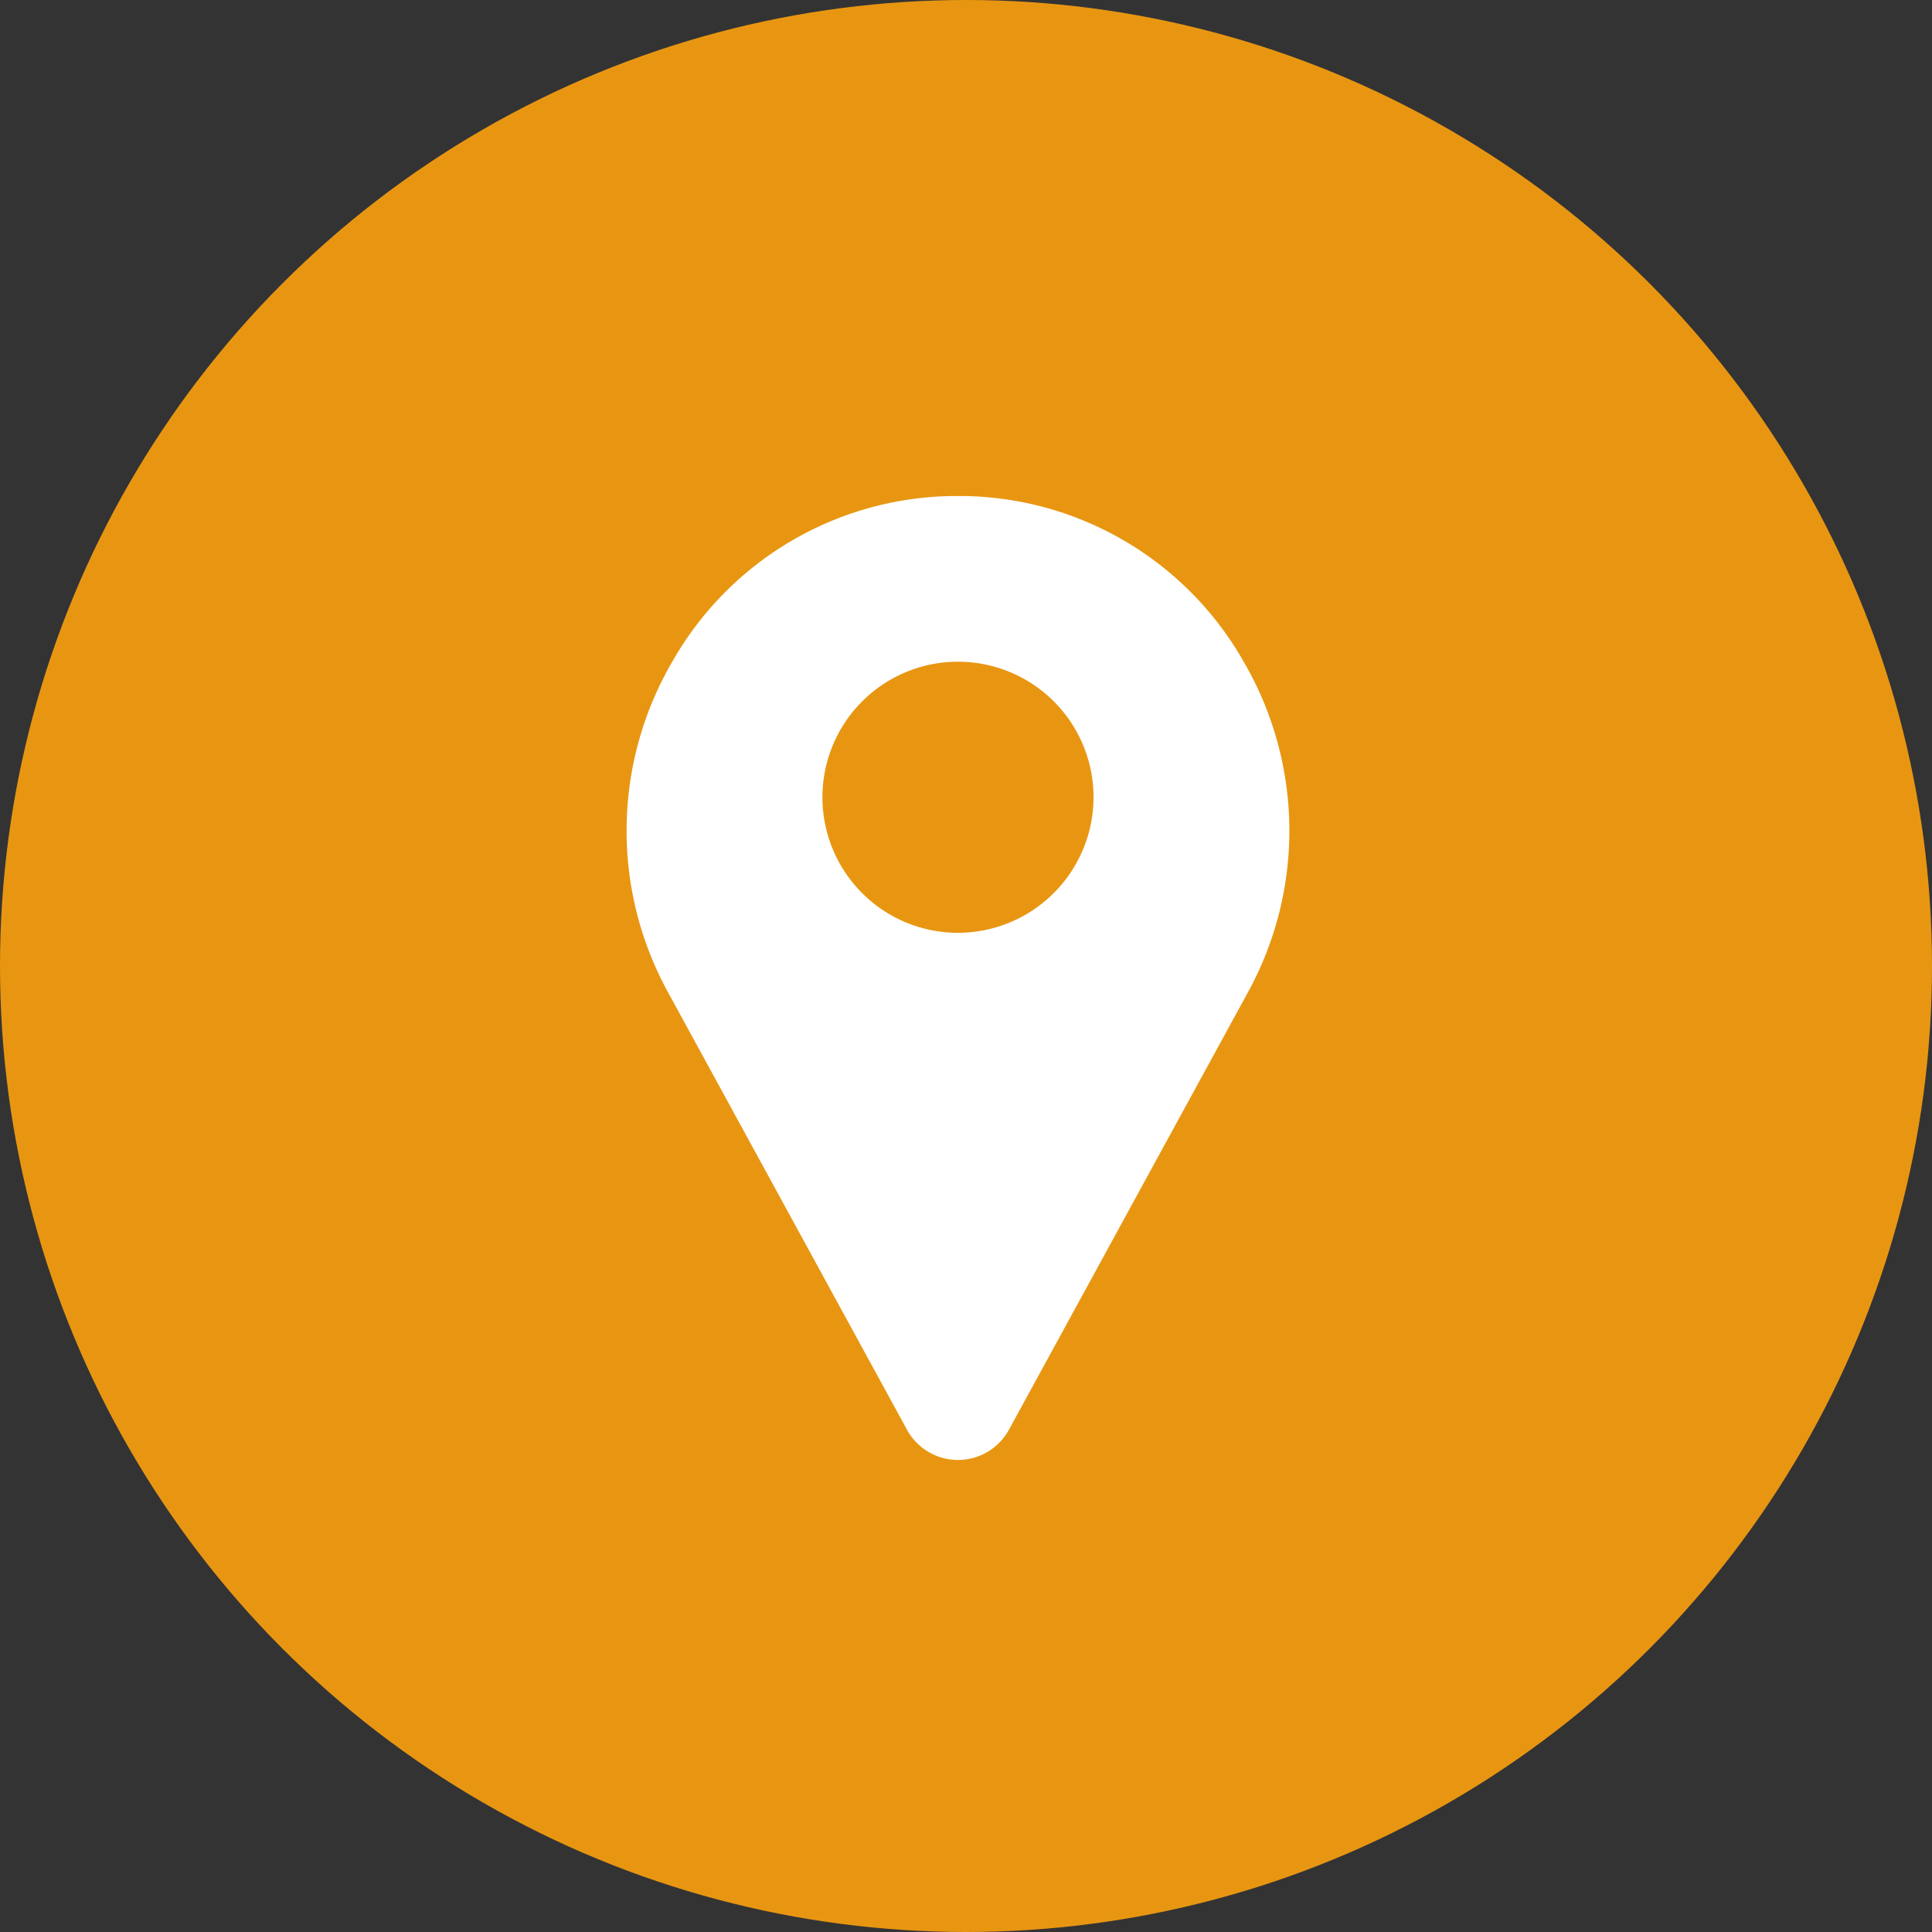 <svg xmlns="http://www.w3.org/2000/svg" xmlns:xlink="http://www.w3.org/1999/xlink" width="74" height="74" viewBox="0 0 74 74">
  <rect x="0" y="0" width="74" height="74" fill="#333333" stroke="none"/>
  <defs>
    <clipPath id="clip-Adresse">
      <rect width="74" height="74"/>
    </clipPath>
  </defs>
  <g id="Adresse" clip-path="url(#clip-Adresse)">
    <g id="Group_176" data-name="Group 176" transform="translate(-334 -1485)">
      <circle id="Ellipse_10" data-name="Ellipse 10" cx="37" cy="37" r="37" transform="translate(334 1485)" fill="#e89612"/>
      <g id="_2948253" data-name="2948253" transform="translate(278.032 1504)">
        <path id="Path_79" data-name="Path 79" d="M103.591,6.322A12.529,12.529,0,0,0,92.945,0c-.189,0-.379,0-.568,0A12.529,12.529,0,0,0,81.731,6.322a12.853,12.853,0,0,0-.168,12.7l9.155,16.757.012.022a2.225,2.225,0,0,0,3.861,0l.012-.022,9.155-16.757a12.853,12.853,0,0,0-.168-12.7ZM92.661,16.729a5.192,5.192,0,1,1,5.192-5.192A5.2,5.2,0,0,1,92.661,16.729Z" transform="translate(0)" fill="#fff"/>
      </g>
    </g>
  </g>
</svg>